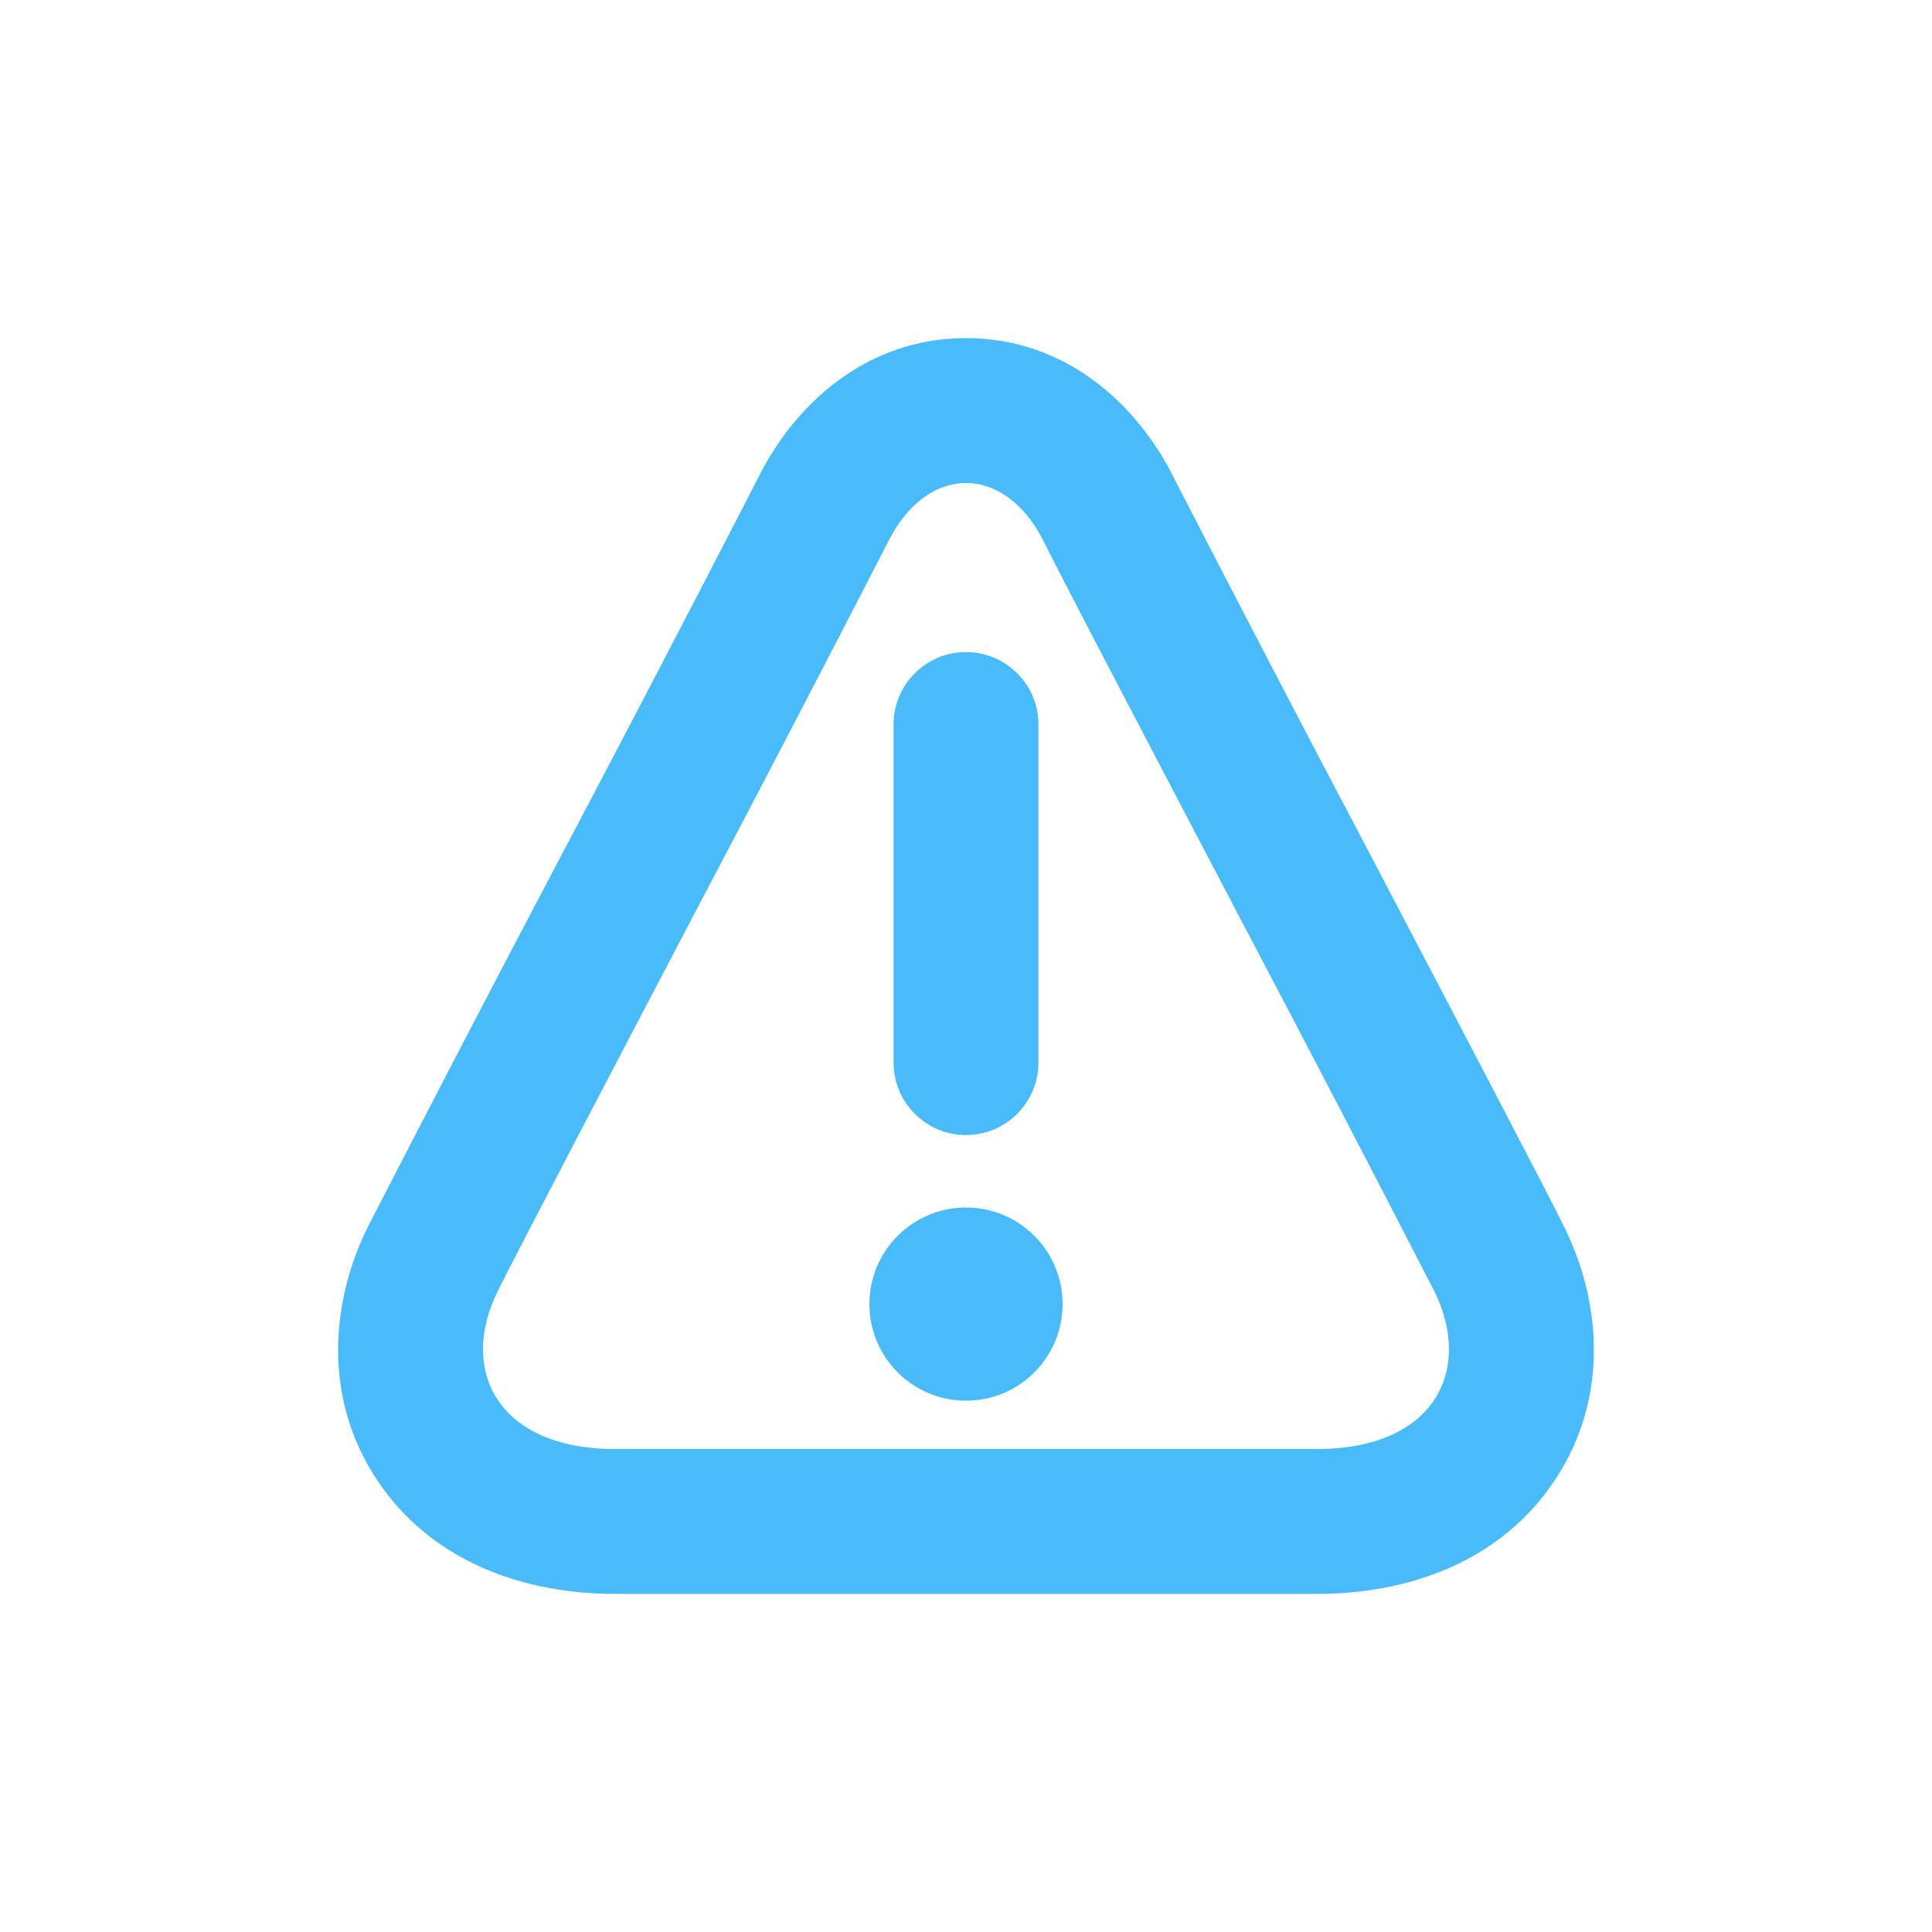 <svg width="20" height="20" viewBox="0 0 20 20" fill="none" xmlns="http://www.w3.org/2000/svg">
<path d="M10 6.75C10.199 6.75 10.39 6.829 10.53 6.97C10.671 7.11 10.75 7.301 10.75 7.5V11C10.75 11.199 10.671 11.39 10.53 11.53C10.39 11.671 10.199 11.75 10 11.75C9.801 11.75 9.61 11.671 9.47 11.53C9.329 11.39 9.25 11.199 9.25 11V7.5C9.25 7.301 9.329 7.11 9.47 6.97C9.61 6.829 9.801 6.75 10 6.75Z" fill="#49BBFB"/>
<path d="M11 13.5C11 13.765 10.895 14.02 10.707 14.207C10.52 14.395 10.265 14.5 10 14.5C9.735 14.5 9.48 14.395 9.293 14.207C9.105 14.02 9 13.765 9 13.5C9 13.235 9.105 12.98 9.293 12.793C9.48 12.605 9.735 12.5 10 12.5C10.265 12.5 10.52 12.605 10.707 12.793C10.895 12.98 11 13.235 11 13.5Z" fill="#49BBFB"/>
<path fill-rule="evenodd" clip-rule="evenodd" d="M10 3.5C8.955 3.5 8.216 4.202 7.848 4.947C7.186 6.233 6.518 7.515 5.843 8.794L5.815 8.846C5.139 10.128 4.47 11.413 3.807 12.702C3.435 13.454 3.329 14.452 3.9 15.316C4.47 16.179 5.442 16.5 6.364 16.5H13.636C14.558 16.5 15.531 16.18 16.1 15.316C16.67 14.452 16.565 13.454 16.193 12.702C15.983 12.278 15.08 10.555 14.189 8.855L14.157 8.794C13.482 7.515 12.814 6.233 12.152 4.947C11.784 4.202 11.045 3.5 10 3.5ZM9.192 5.612C9.596 4.796 10.404 4.796 10.808 5.612C11.01 6.021 11.92 7.757 12.83 9.492C13.509 10.78 14.182 12.072 14.848 13.367C15.252 14.184 14.848 15 13.636 15H6.364C5.152 15 4.747 14.184 5.152 13.367C5.354 12.959 6.265 11.22 7.175 9.484C7.854 8.197 8.526 6.906 9.192 5.612Z" fill="#49BBFB"/>
</svg>

